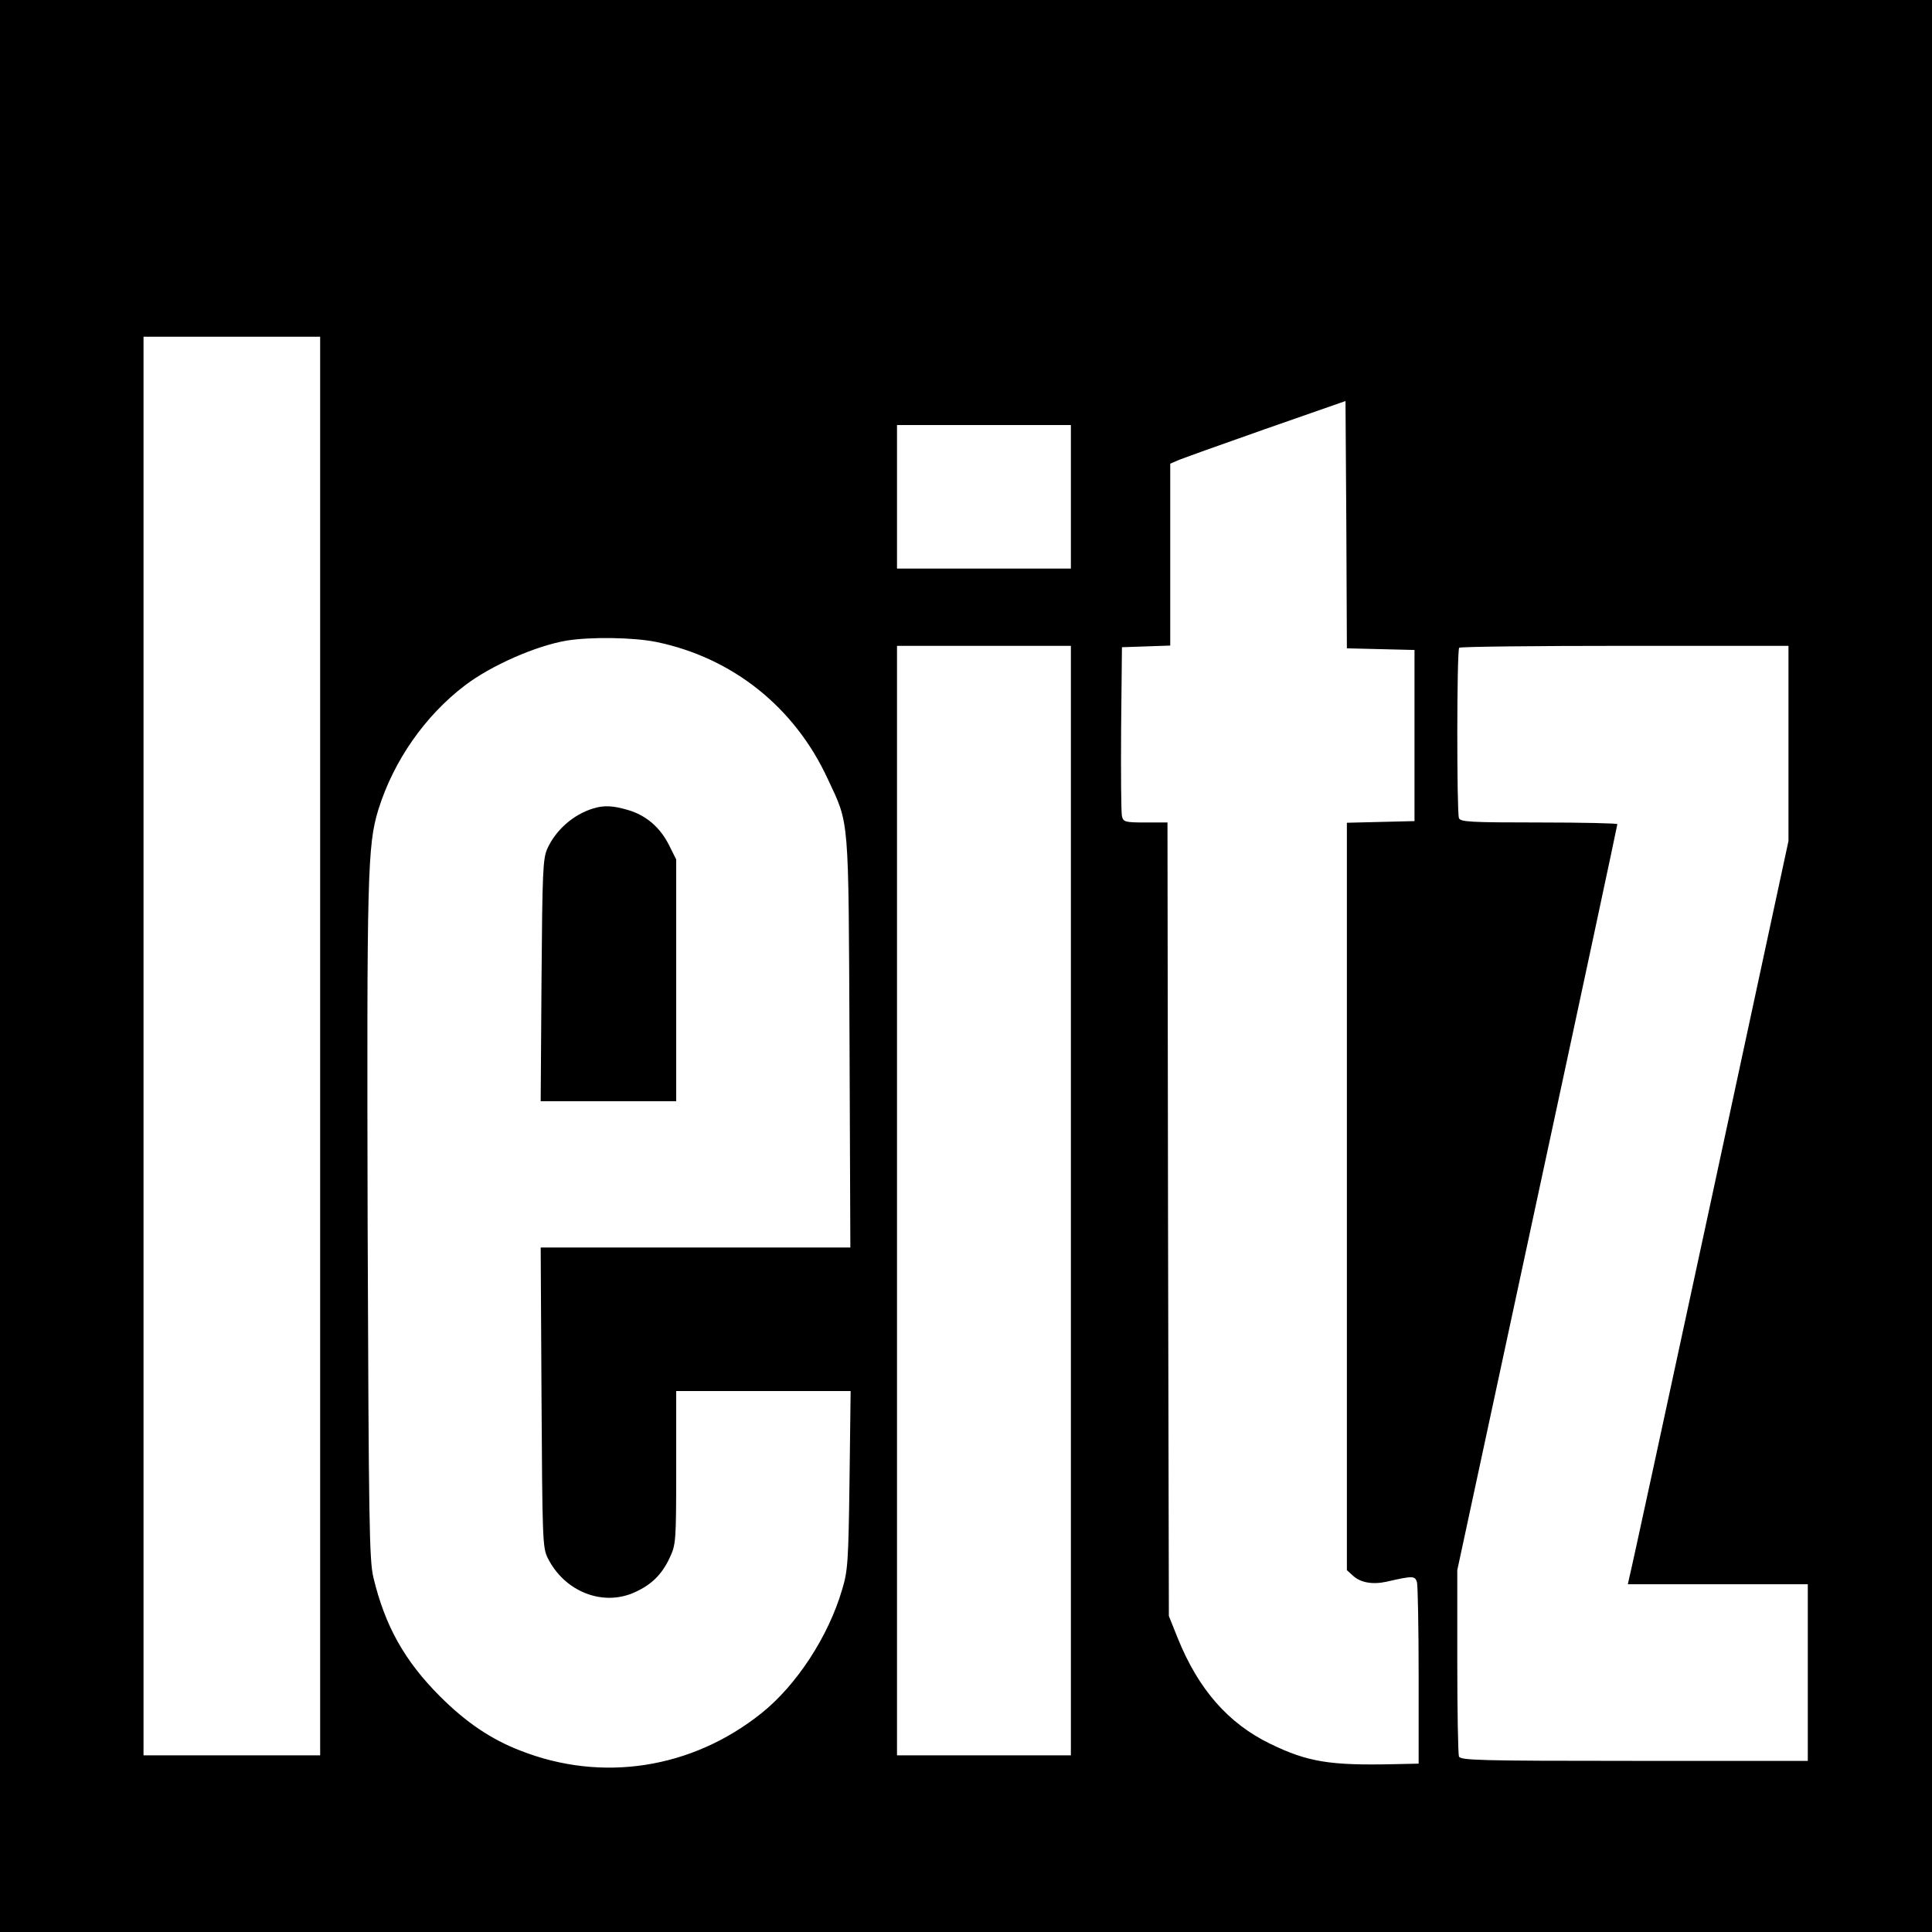 <svg version="1" xmlns="http://www.w3.org/2000/svg" width="933.333" height="933.333" viewBox="0 0 700 700"><path d="M0 350v350h700V0H0v350zm116 29v257H52V122h64v257zm384.3-143.8l12.2.3v62l-12.2.3-12.3.3v270.8l2.1 1.9c2.7 2.6 7.1 3.4 12.2 2.3 9.6-2.2 10.4-2.2 11.1.2.3 1.2.6 16.5.6 33.9V639l-9.2.2c-23 .5-31-.8-44.6-7.4-15.2-7.4-26-19.7-33.5-38.3l-3.2-8-.3-143.8L423 298h-8c-7.4 0-8-.2-8.5-2.3-.3-1.2-.4-15.5-.3-31.7l.3-29.5 8.8-.3 8.7-.3V168l2.3-1c1.2-.6 15.5-5.7 31.7-11.4l29.5-10.3.3 44.8.2 44.8 12.3.3zM388 180v26h-63v-52h63v26zm-150.2 52.6c27.6 5.7 50.1 23.6 62.1 49.6 7.9 16.9 7.5 12.4 7.9 95.5l.3 74.3H195.9l.3 54.2c.3 51.4.4 54.5 2.2 58.2 6.1 12.3 20 17.8 31.6 12.5 6-2.7 9.8-6.4 12.6-12.4 2.3-4.9 2.4-5.7 2.4-32.8V504h63.2l-.4 32.2c-.4 29.7-.6 32.9-2.7 39.8-5 17-16.5 34.6-29.3 44.8-25.2 20.1-57.7 25.1-87.2 13.5-10.7-4.1-19.8-10.3-29.2-19.7-12.8-12.8-19.9-25.5-24.1-43-1.5-6.4-1.7-18.6-2.1-128.1-.3-126.7-.1-137.2 3.9-150.2 5.5-17.6 16.8-33.9 31.4-45 9.5-7.2 25.6-14.3 36.8-16.2 8.6-1.4 24.2-1.2 32.5.5zM388 435v201h-63V234h63v201zm260-165.7v35.4l-28.5 132.4c-15.7 72.8-28.8 133.4-29.2 134.6l-.5 2.3H655v64h-62.9c-56.4 0-62.9-.2-63.5-1.6-.3-.9-.6-16.4-.6-34.5v-33l29-134.8c16-74.2 29-135.1 29-135.5 0-.3-12.8-.6-28.4-.6-25 0-28.5-.2-29-1.6-.8-2.1-.8-60.9.1-61.7.3-.4 27.3-.7 60-.7H648v35.3z"/><path d="M215 292.9c-7.3 2.2-13.6 7.8-16.7 14.6-1.6 3.6-1.8 8.2-2.1 47.7l-.3 43.8H245v-87.6l-2.6-5.2c-3.2-6.4-8.3-10.8-14.8-12.7-5.4-1.6-8.7-1.8-12.6-.6z"/></svg>